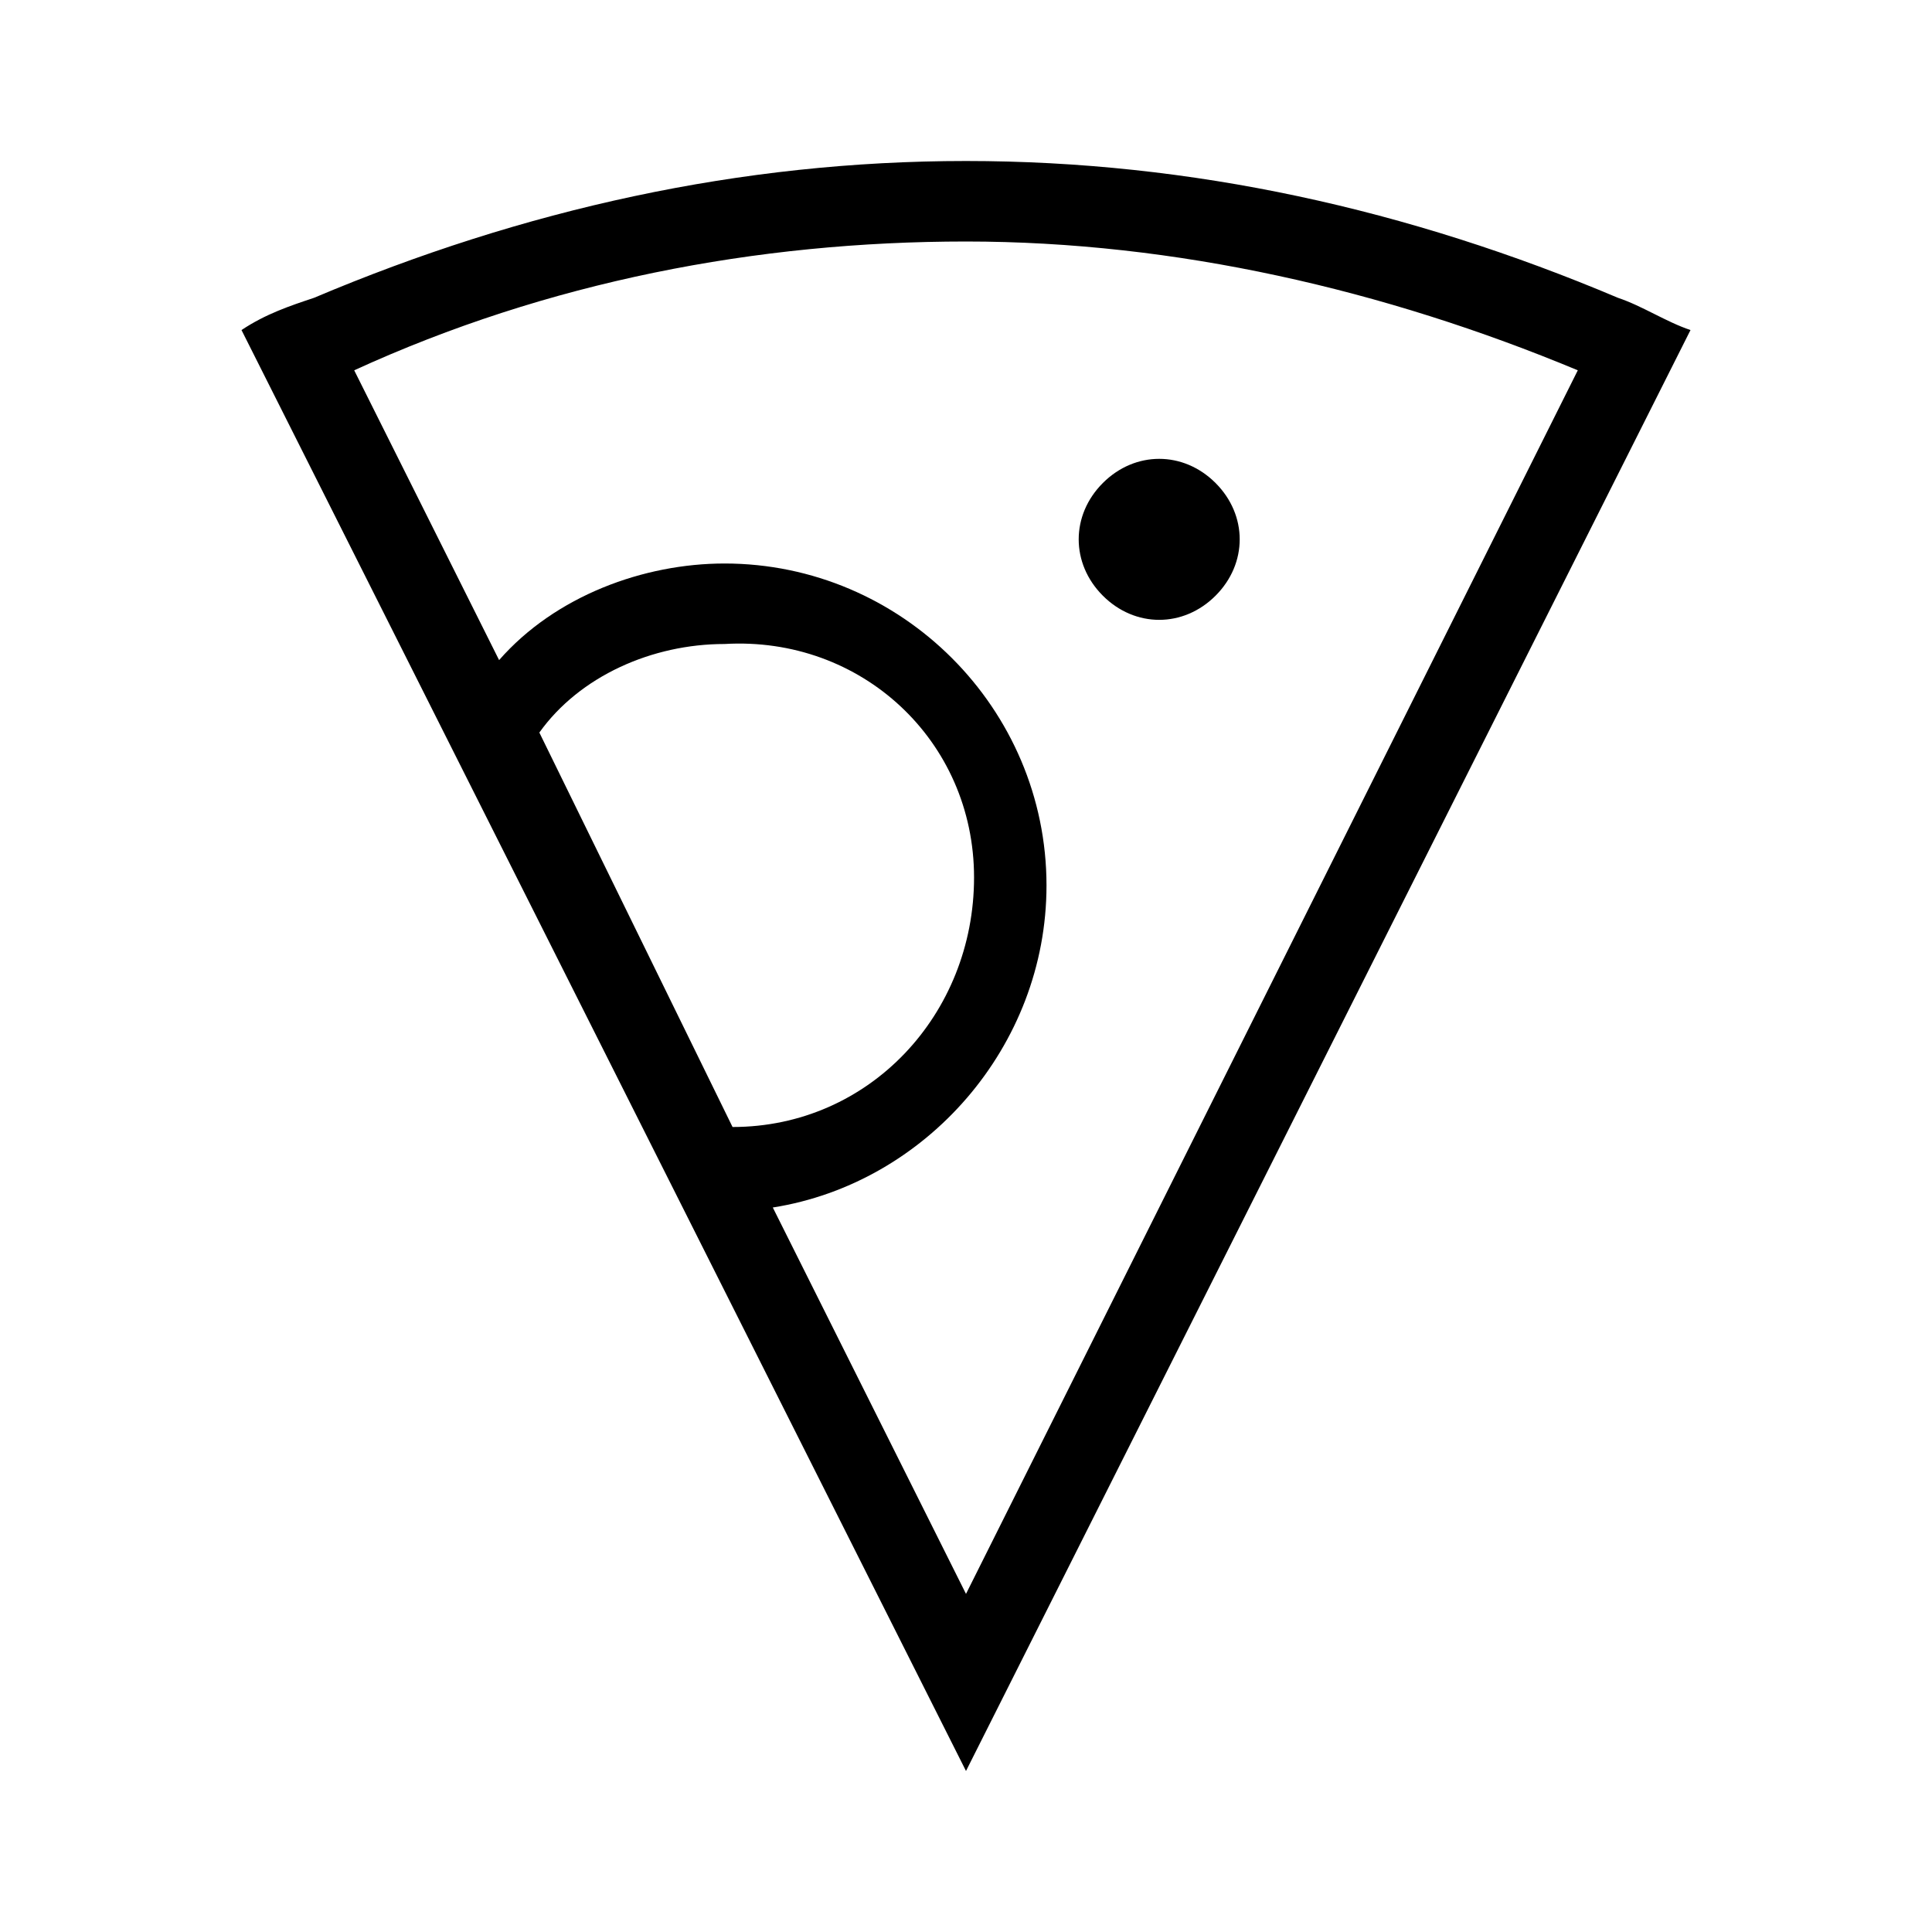 <?xml version="1.0" encoding="UTF-8"?><svg id="Layer_2" xmlns="http://www.w3.org/2000/svg" viewBox="0 0 24 24"><g id="_1px"><g id="pizza"><rect id="light_foodandbeverages_pizza_background" width="24" height="24" style="fill:none;"/><path id="Union-15" d="m12,22h0L3,4.1c.3-.2.6-.3.9-.4,2.6-1.1,5.3-1.7,8.1-1.7h0c2.8,0,5.5.6,8.1,1.7.3.1.6.3.9.4l-9,17.9h0Zm-3-15c2.2,0,4,1.8,4,4,0,2-1.5,3.7-3.4,4l2.4,4.8,7.6-15.2c-2.4-1-5-1.6-7.6-1.6h0c-2.6,0-5.2.5-7.6,1.6l1.8,3.6c.7-.8,1.8-1.2,2.8-1.2Zm0,1c-.9,0-1.8.4-2.3,1.1l2.4,4.9c1.7,0,3-1.4,3-3.1,0-1.7-1.4-3-3.1-2.9Z"/><path id="Ellipse_204" d="m15.1,7.4c-.4.4-1,.4-1.4,0s-.4-1,0-1.4,1-.4,1.4,0,.4,1,0,1.4Z"/></g></g></svg>